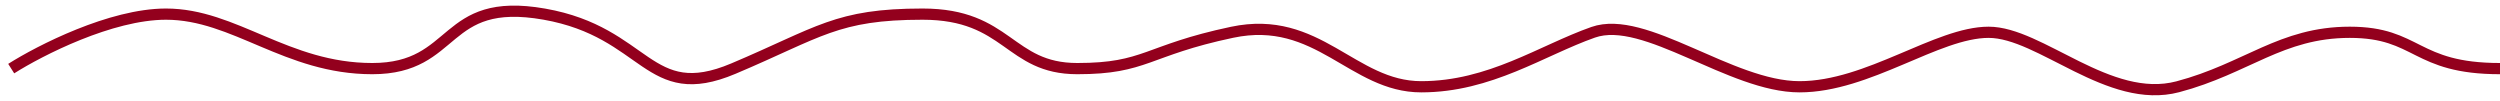 <?xml version="1.0" encoding="UTF-8"?> <svg xmlns="http://www.w3.org/2000/svg" width="223" height="9" viewBox="0 0 223 9" fill="none"><path d="M1 6.12C3.556 4.5 9.896 1.26 14.804 1.26C20.939 1.26 25.541 6.12 33.21 6.12C40.879 6.12 39.345 -0.36 48.548 1.26C57.751 2.88 57.751 9.36 65.42 6.12C73.089 2.88 74.623 1.26 82.292 1.26C89.961 1.26 89.961 6.12 96.096 6.12C102.231 6.12 102.231 4.5 109.9 2.88C117.569 1.26 120.637 7.74 126.772 7.74C132.908 7.74 137.509 4.5 142.11 2.88C146.712 1.26 154.381 7.74 160.516 7.74C166.651 7.74 172.787 2.88 177.388 2.88C181.989 2.88 188.125 9.36 194.26 7.74C200.395 6.12 203.463 2.88 209.598 2.88C215.733 2.88 215.331 6.12 223 6.12" stroke="#93001D"></path></svg> 
